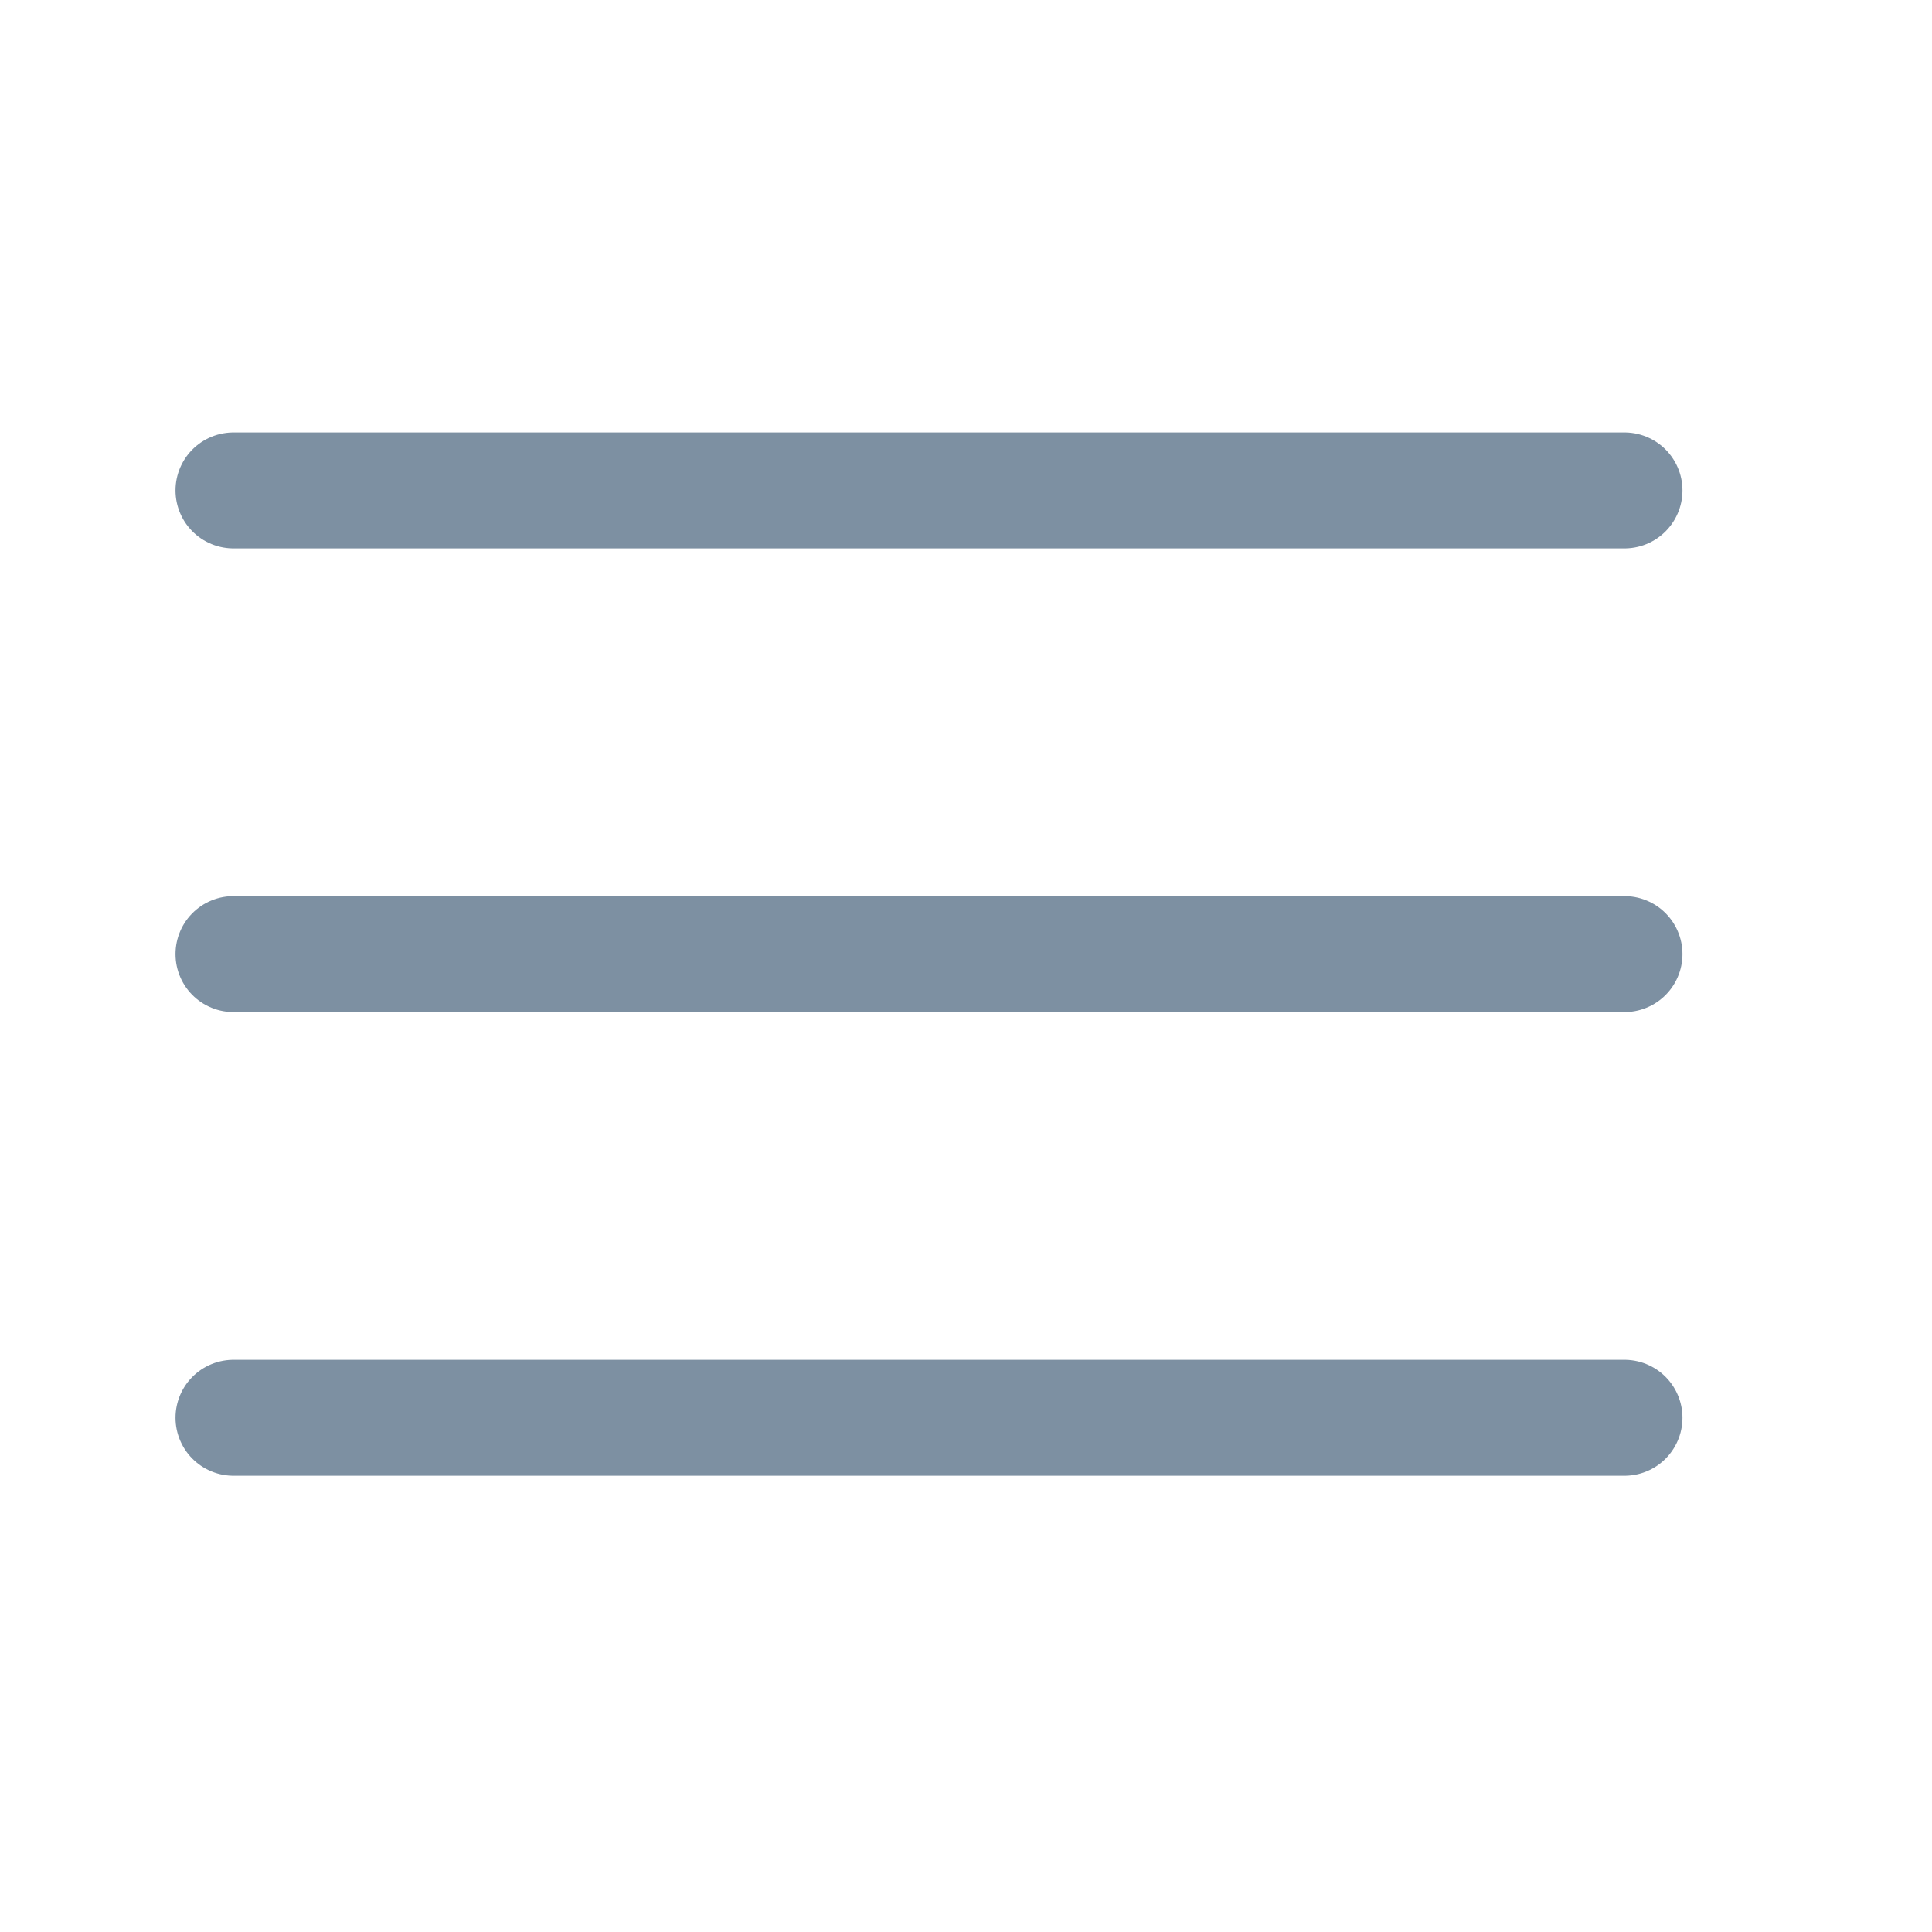 <svg width="25" height="25" viewBox="0 0 25 25" fill="none" xmlns="http://www.w3.org/2000/svg">
<path d="M3.021 12.346H21.021" stroke="#7D90A2" stroke-width="1.5" stroke-linecap="round" stroke-linejoin="round"/>
<path d="M3.021 6.346H21.021" stroke="#7D90A2" stroke-width="1.5" stroke-linecap="round" stroke-linejoin="round"/>
<path d="M3.021 18.346H21.021" stroke="#7D90A2" stroke-width="1.5" stroke-linecap="round" stroke-linejoin="round"/>
</svg>
